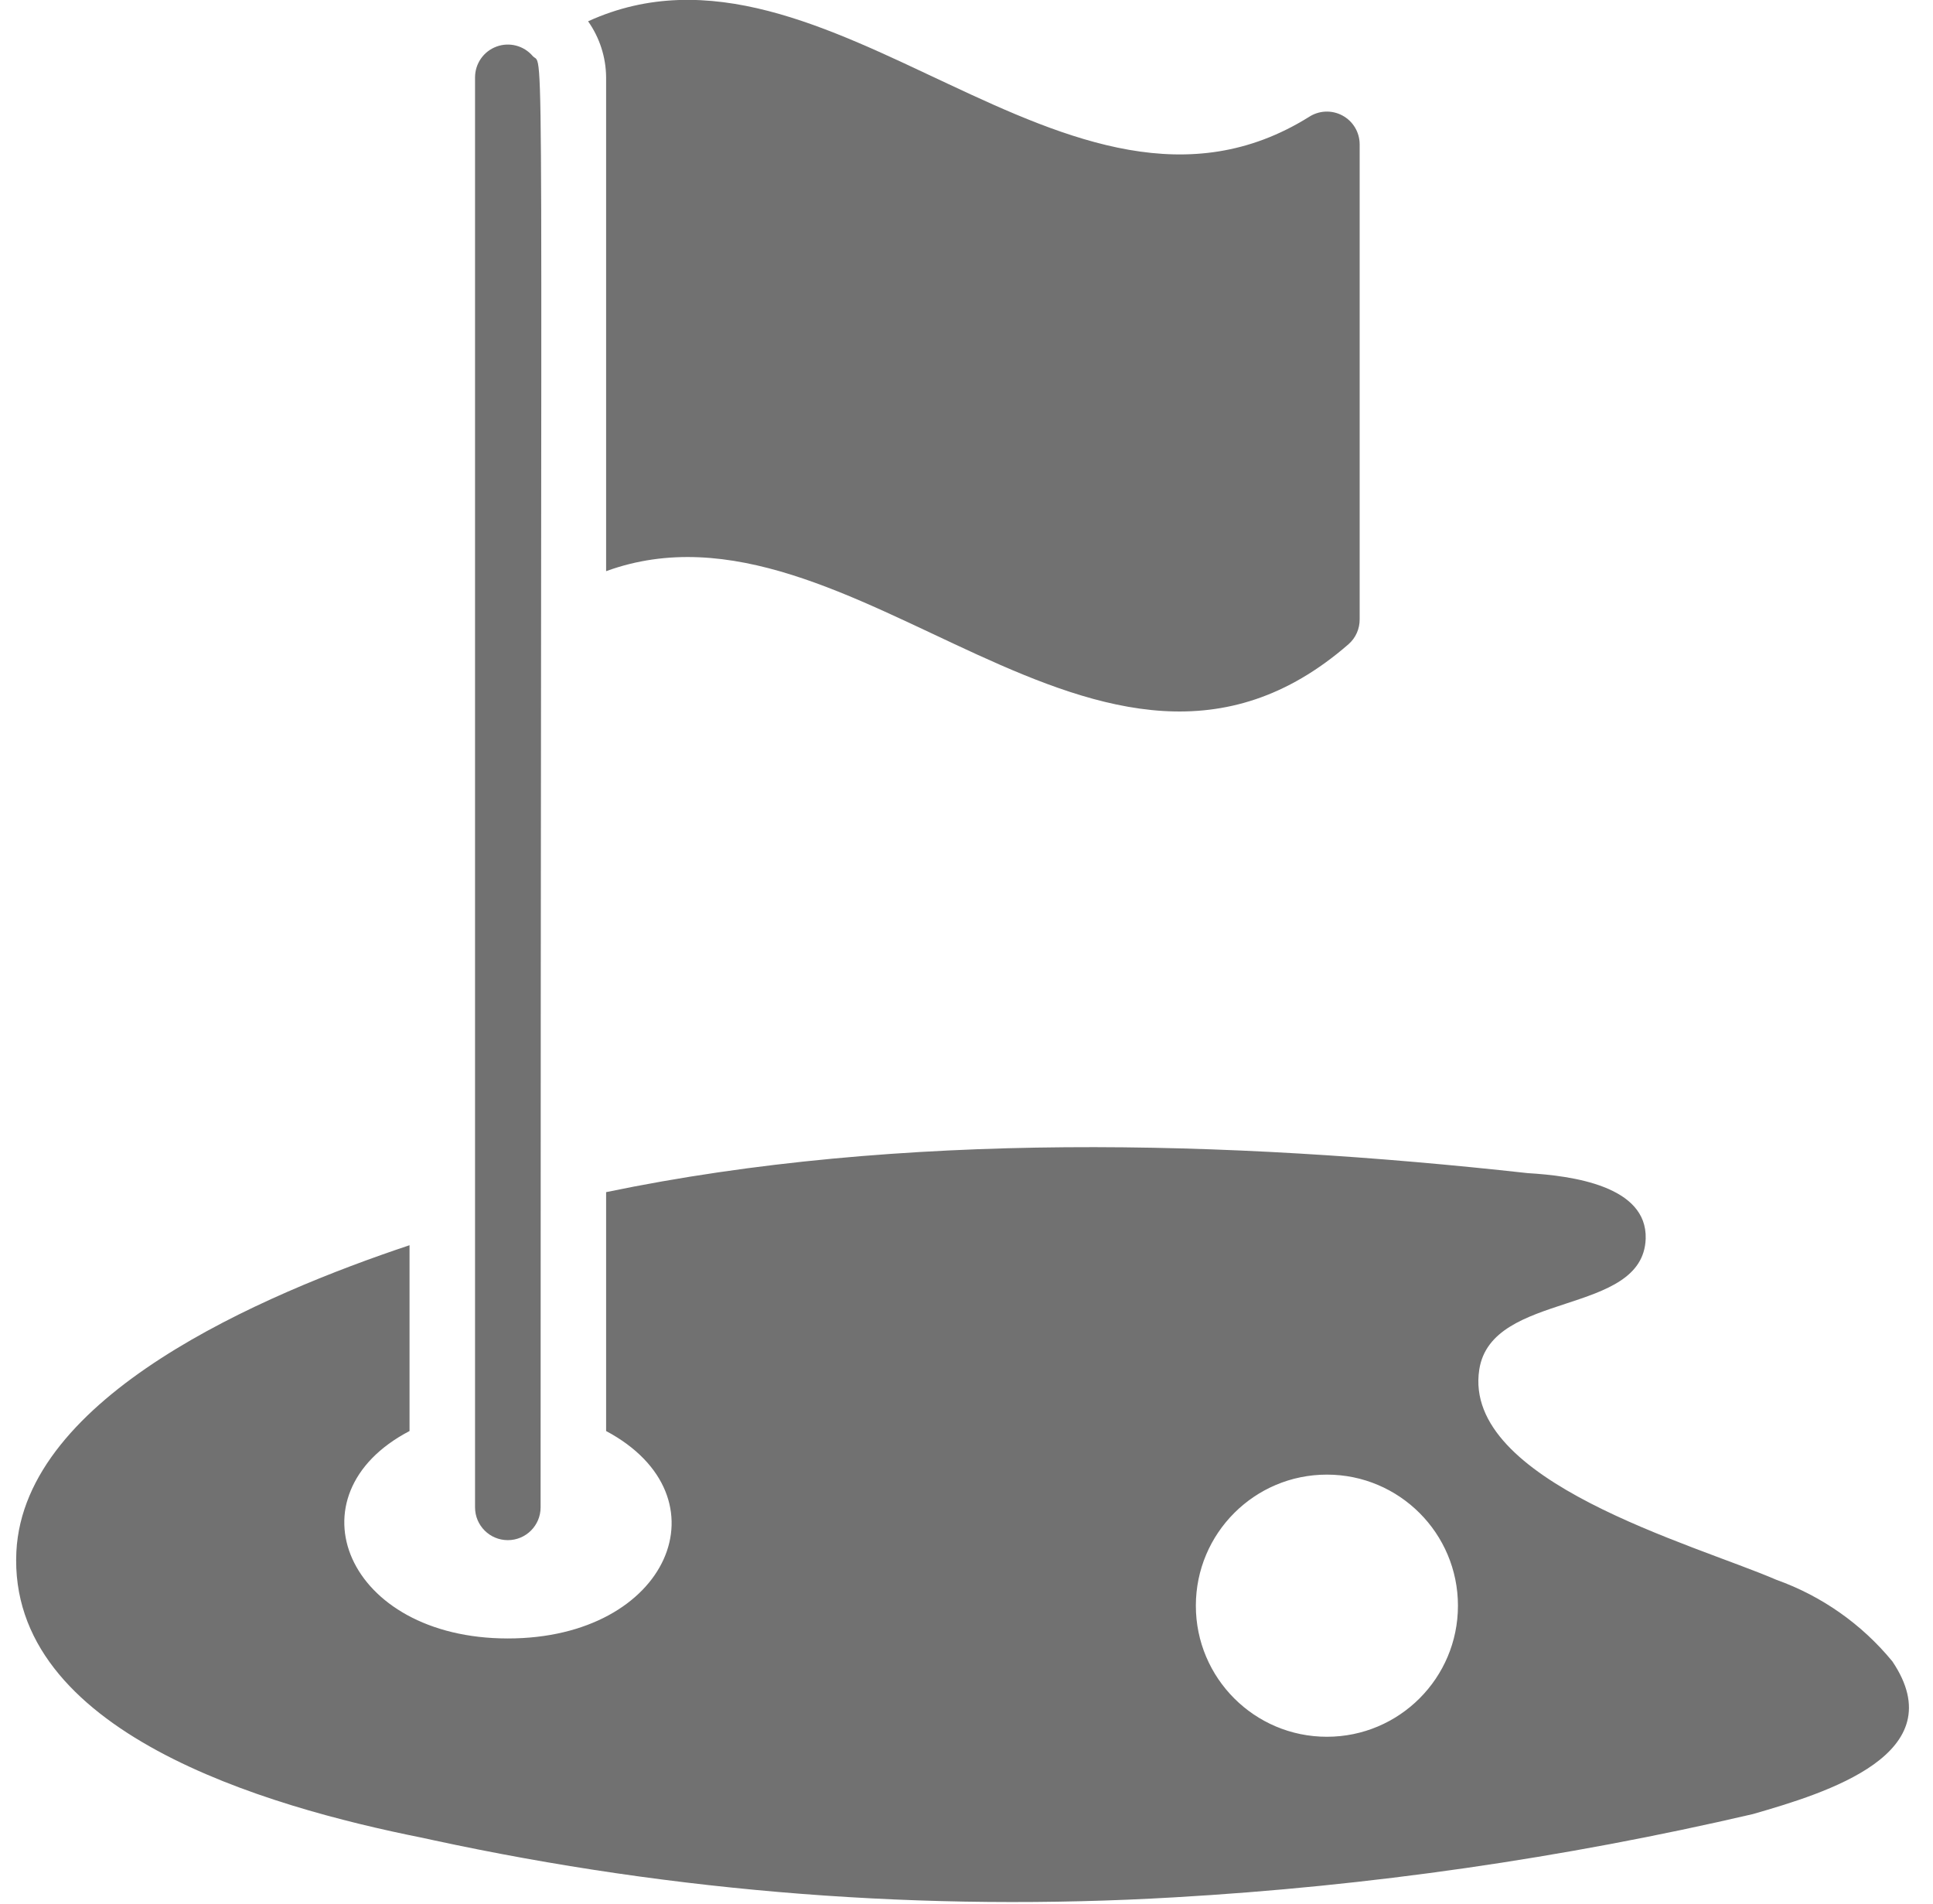 <svg xmlns="http://www.w3.org/2000/svg" width="66" height="65" viewBox="0 0 66 65" fill="none"><path d="M46.043 21.992C46.288 21.778 46.426 21.468 46.424 21.142V4.922C46.422 4.512 46.195 4.135 45.833 3.942C45.471 3.748 45.033 3.768 44.69 3.994C36.49 9.106 28.291 -3.02 20.08 0.727C20.475 1.287 20.69 1.955 20.695 2.64V19.498C29.141 16.422 37.598 29.342 46.043 21.992Z" fill="#717171"></path><path d="M60.653 53.93C57.834 52.711 49.925 50.574 50.507 46.759C50.921 44.041 56.1 44.947 56.19 42.285C56.245 40.484 53.684 40.137 52.162 40.047C41.949 38.918 30.763 38.604 20.695 40.696V48.851C24.89 51.089 22.854 55.932 17.339 55.932C11.824 55.932 9.81 51.032 13.983 48.851V42.508C8.96 44.186 0.828 47.654 0.559 52.968C0.257 59.132 9.083 61.671 14.408 62.734L14.766 62.812C23.084 64.609 31.608 65.267 40.103 64.769C46.754 64.387 53.359 63.437 59.847 61.928C62.376 61.201 66.738 59.87 64.613 56.715C63.57 55.445 62.201 54.482 60.653 53.93ZM45.305 59.288C42.834 59.288 40.831 57.285 40.831 54.814C40.831 52.342 42.834 50.339 45.305 50.339C47.776 50.339 49.78 52.342 49.78 54.814C49.78 57.285 47.776 59.288 45.305 59.288Z" fill="#717171"></path><path d="M16.22 2.64V51.458C16.22 52.075 16.721 52.576 17.339 52.576C17.957 52.576 18.458 52.075 18.458 51.458C18.458 -0.996 18.603 2.383 18.189 1.913C17.885 1.557 17.391 1.428 16.951 1.591C16.512 1.753 16.22 2.172 16.22 2.64Z" fill="#717171"></path></svg>